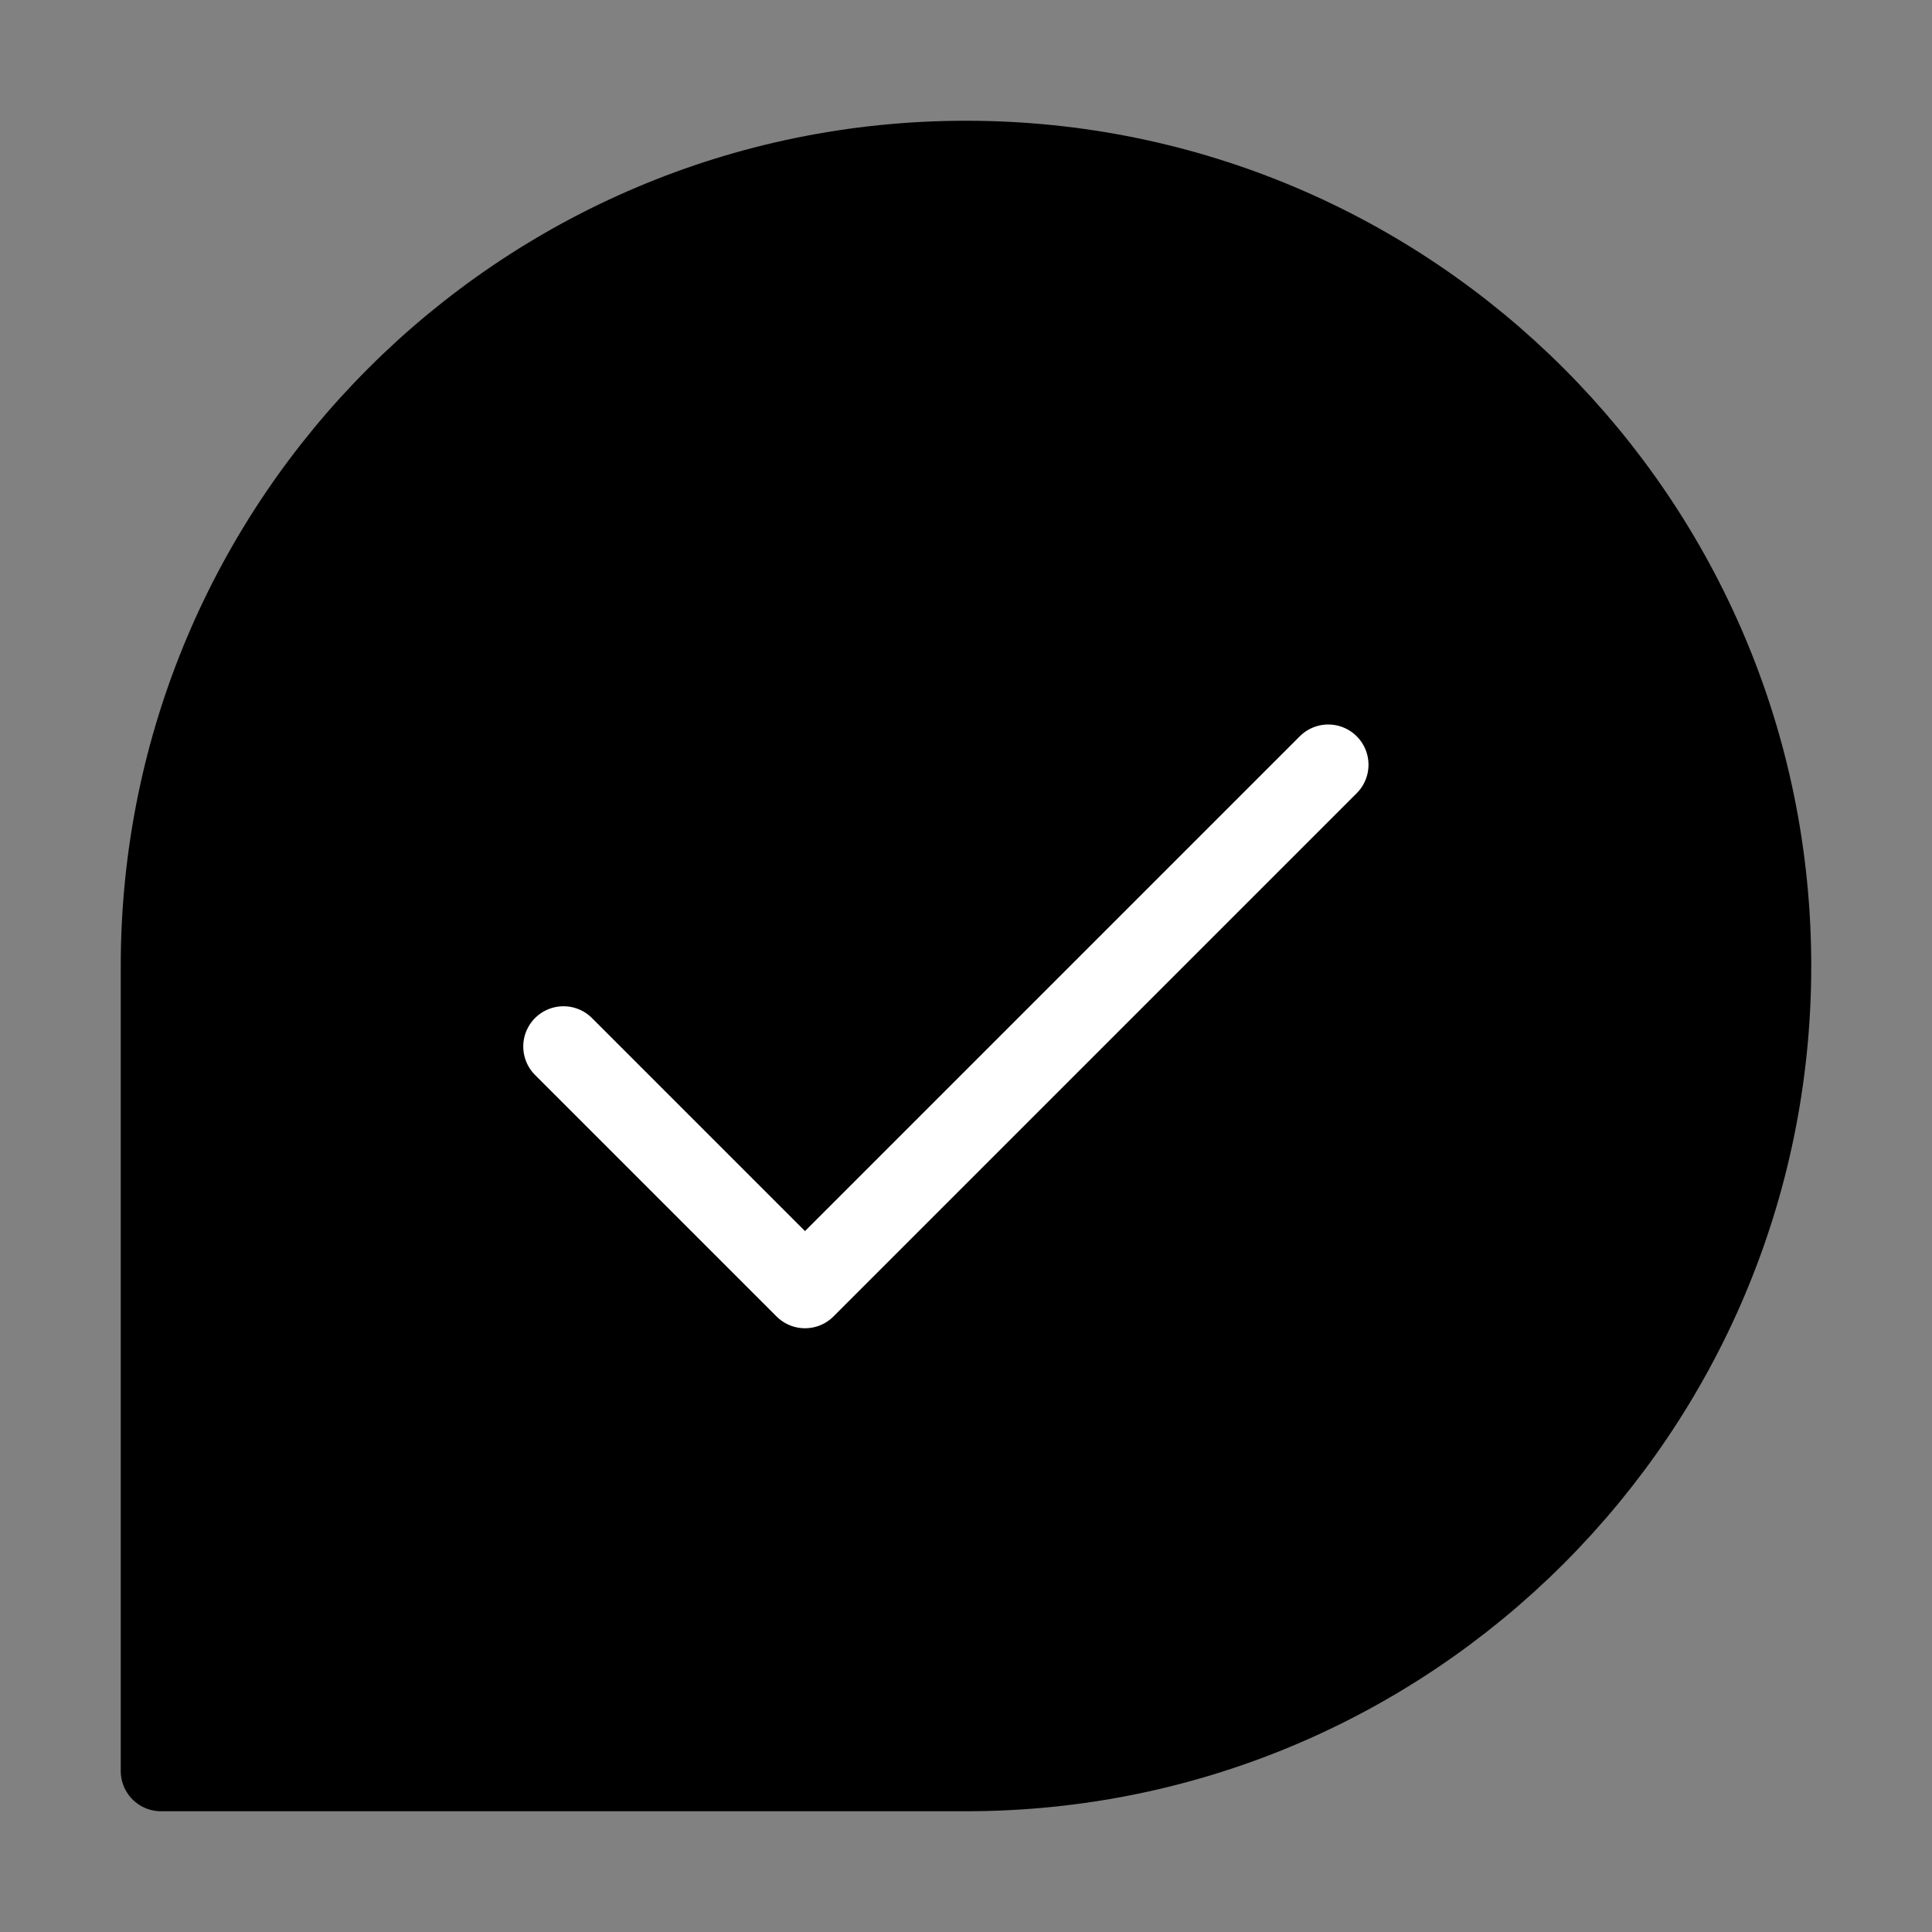 <svg viewBox="0 0 48 48" fill="none" xmlns="http://www.w3.org/2000/svg"><rect x="0" y="0" width="48" height="48" fill="#808080" stroke="none"/><rect width="48" height="48" fill="white" fill-opacity="0.01"/><path d="M44 24C44 35.046 35.046 44 24 44C18.026 44 4 44 4 44C4 44 4 29.072 4 24C4 12.954 12.954 4 24 4C35.046 4 44 12.954 44 24Z" fill="currentColor" stroke="currentColor" stroke-width="2" stroke-linecap="round" stroke-linejoin="round"/><path d="M14 26L20 32L33 19" stroke="#fff" stroke-width="2" stroke-linecap="round" stroke-linejoin="round"/></svg>